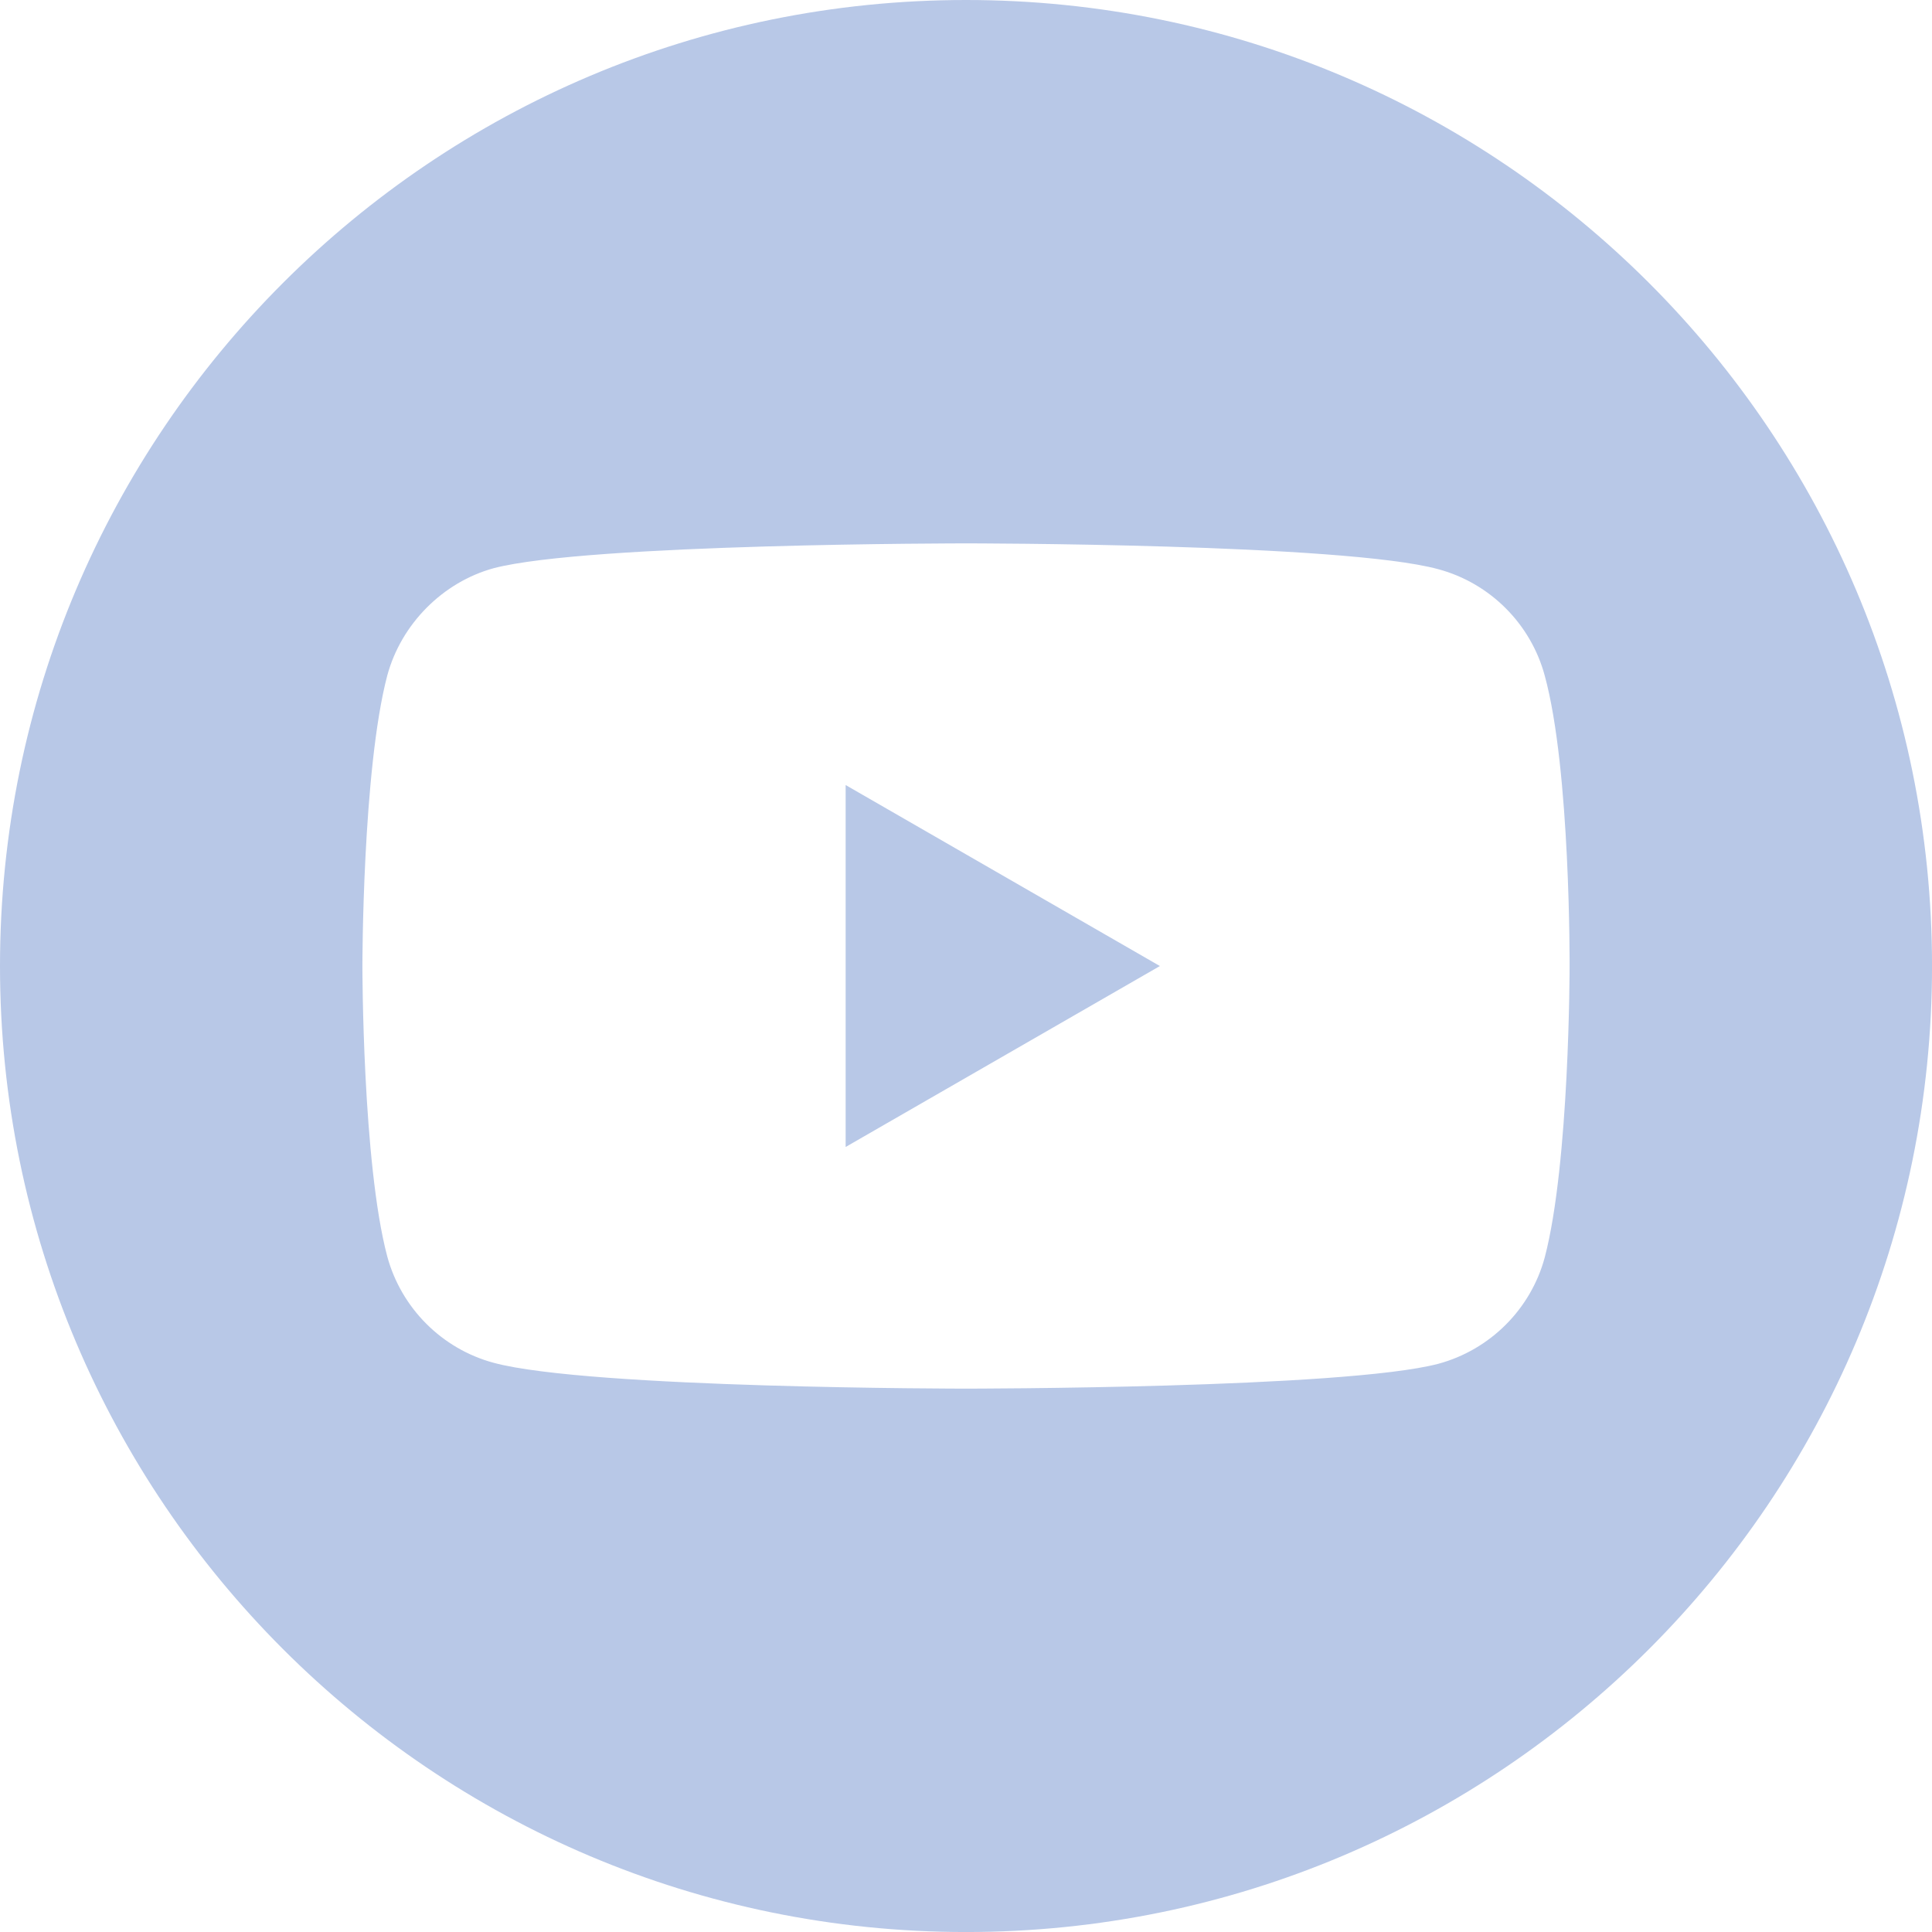 <?xml version="1.0" encoding="utf-8"?>
<!-- Generator: Adobe Illustrator 16.0.0, SVG Export Plug-In . SVG Version: 6.00 Build 0)  -->
<!DOCTYPE svg PUBLIC "-//W3C//DTD SVG 1.1 Tiny//EN" "http://www.w3.org/Graphics/SVG/1.1/DTD/svg11-tiny.dtd">
<svg version="1.1" baseProfile="tiny" id="Layer_1" xmlns="http://www.w3.org/2000/svg" xmlns:xlink="http://www.w3.org/1999/xlink"
	 x="0px" y="0px" width="141.73px" height="141.73px" viewBox="0 0 141.73 141.73" xml:space="preserve">
<g>
	<path fill="#B8C8E7" d="M62.036,84.141l23.053-13.273L62.036,57.59V84.141z M70.866,0C31.729,0,0,31.734,0,70.867
		c0,39.13,31.729,70.865,70.866,70.865c39.131,0,70.866-31.735,70.866-70.865C141.732,31.734,109.997,0,70.866,0z M115.144,70.935
		c0,0,0,14.376-1.823,21.307c-1.02,3.793-4.012,6.78-7.807,7.805c-6.928,1.822-34.647,1.822-34.647,1.822s-27.65,0-34.653-1.895
		c-3.794-1.021-6.782-4.016-7.807-7.809c-1.822-6.854-1.822-21.298-1.822-21.298s0-14.374,1.822-21.302
		c1.021-3.793,4.084-6.861,7.807-7.881c6.932-1.822,34.653-1.822,34.653-1.822s27.72,0,34.647,1.895
		c3.795,1.021,6.787,4.016,7.807,7.809C115.22,56.493,115.144,70.935,115.144,70.935z"/>
</g>
</svg>
